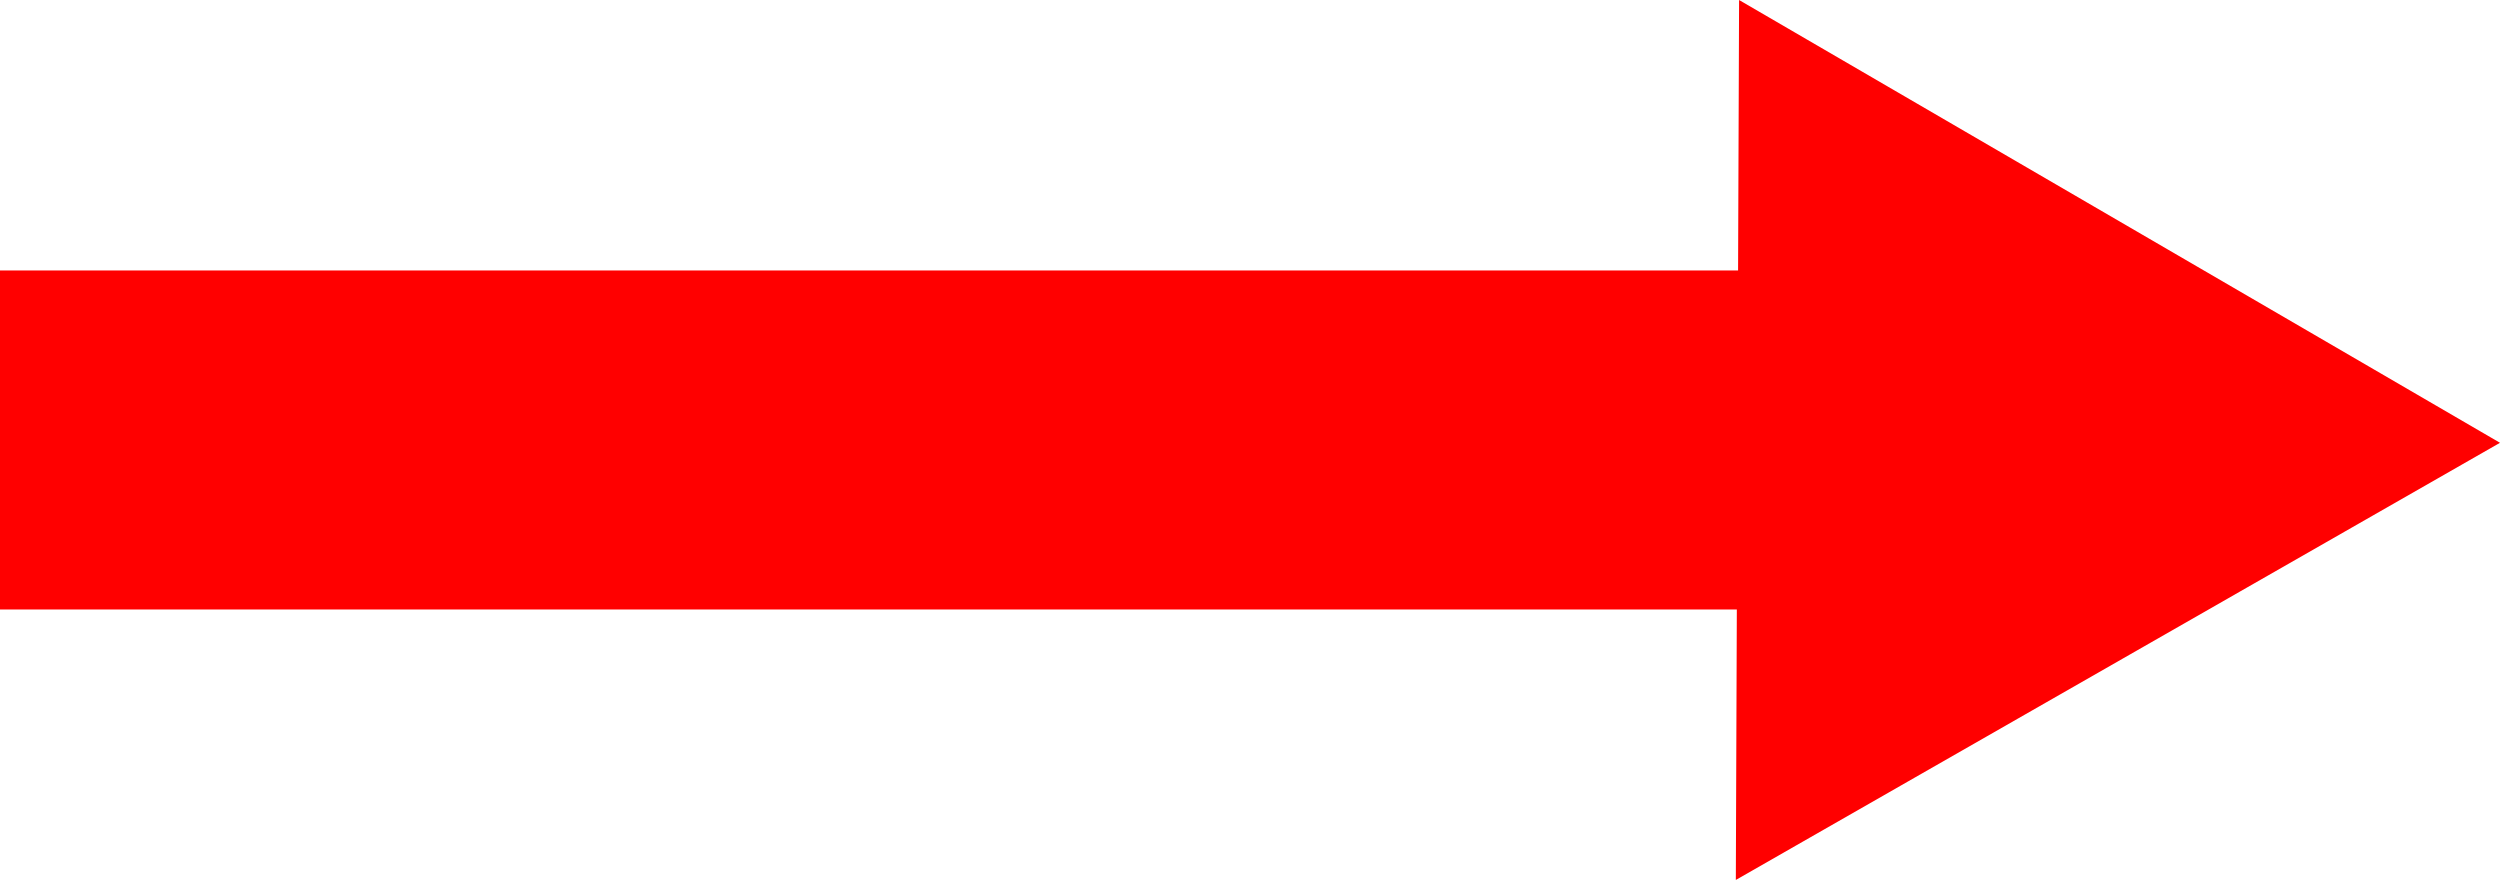 <?xml version="1.0" encoding="UTF-8" standalone="no"?><svg xmlns="http://www.w3.org/2000/svg" xmlns:xlink="http://www.w3.org/1999/xlink" fill="#000000" height="950" preserveAspectRatio="xMidYMid meet" version="1" viewBox="552.0 1220.0 2699.0 950.0" width="2699" zoomAndPan="magnify"><g id="change1_1"><path d="M552 1512H2436V1878H552z" fill="#ff0000"/></g><g id="change1_2"><path d="M2426,2170l3.51-949.99L3251,1698.04Z" data-name="Polygon 1" fill="#ff0000" fill-rule="evenodd"/></g></svg>